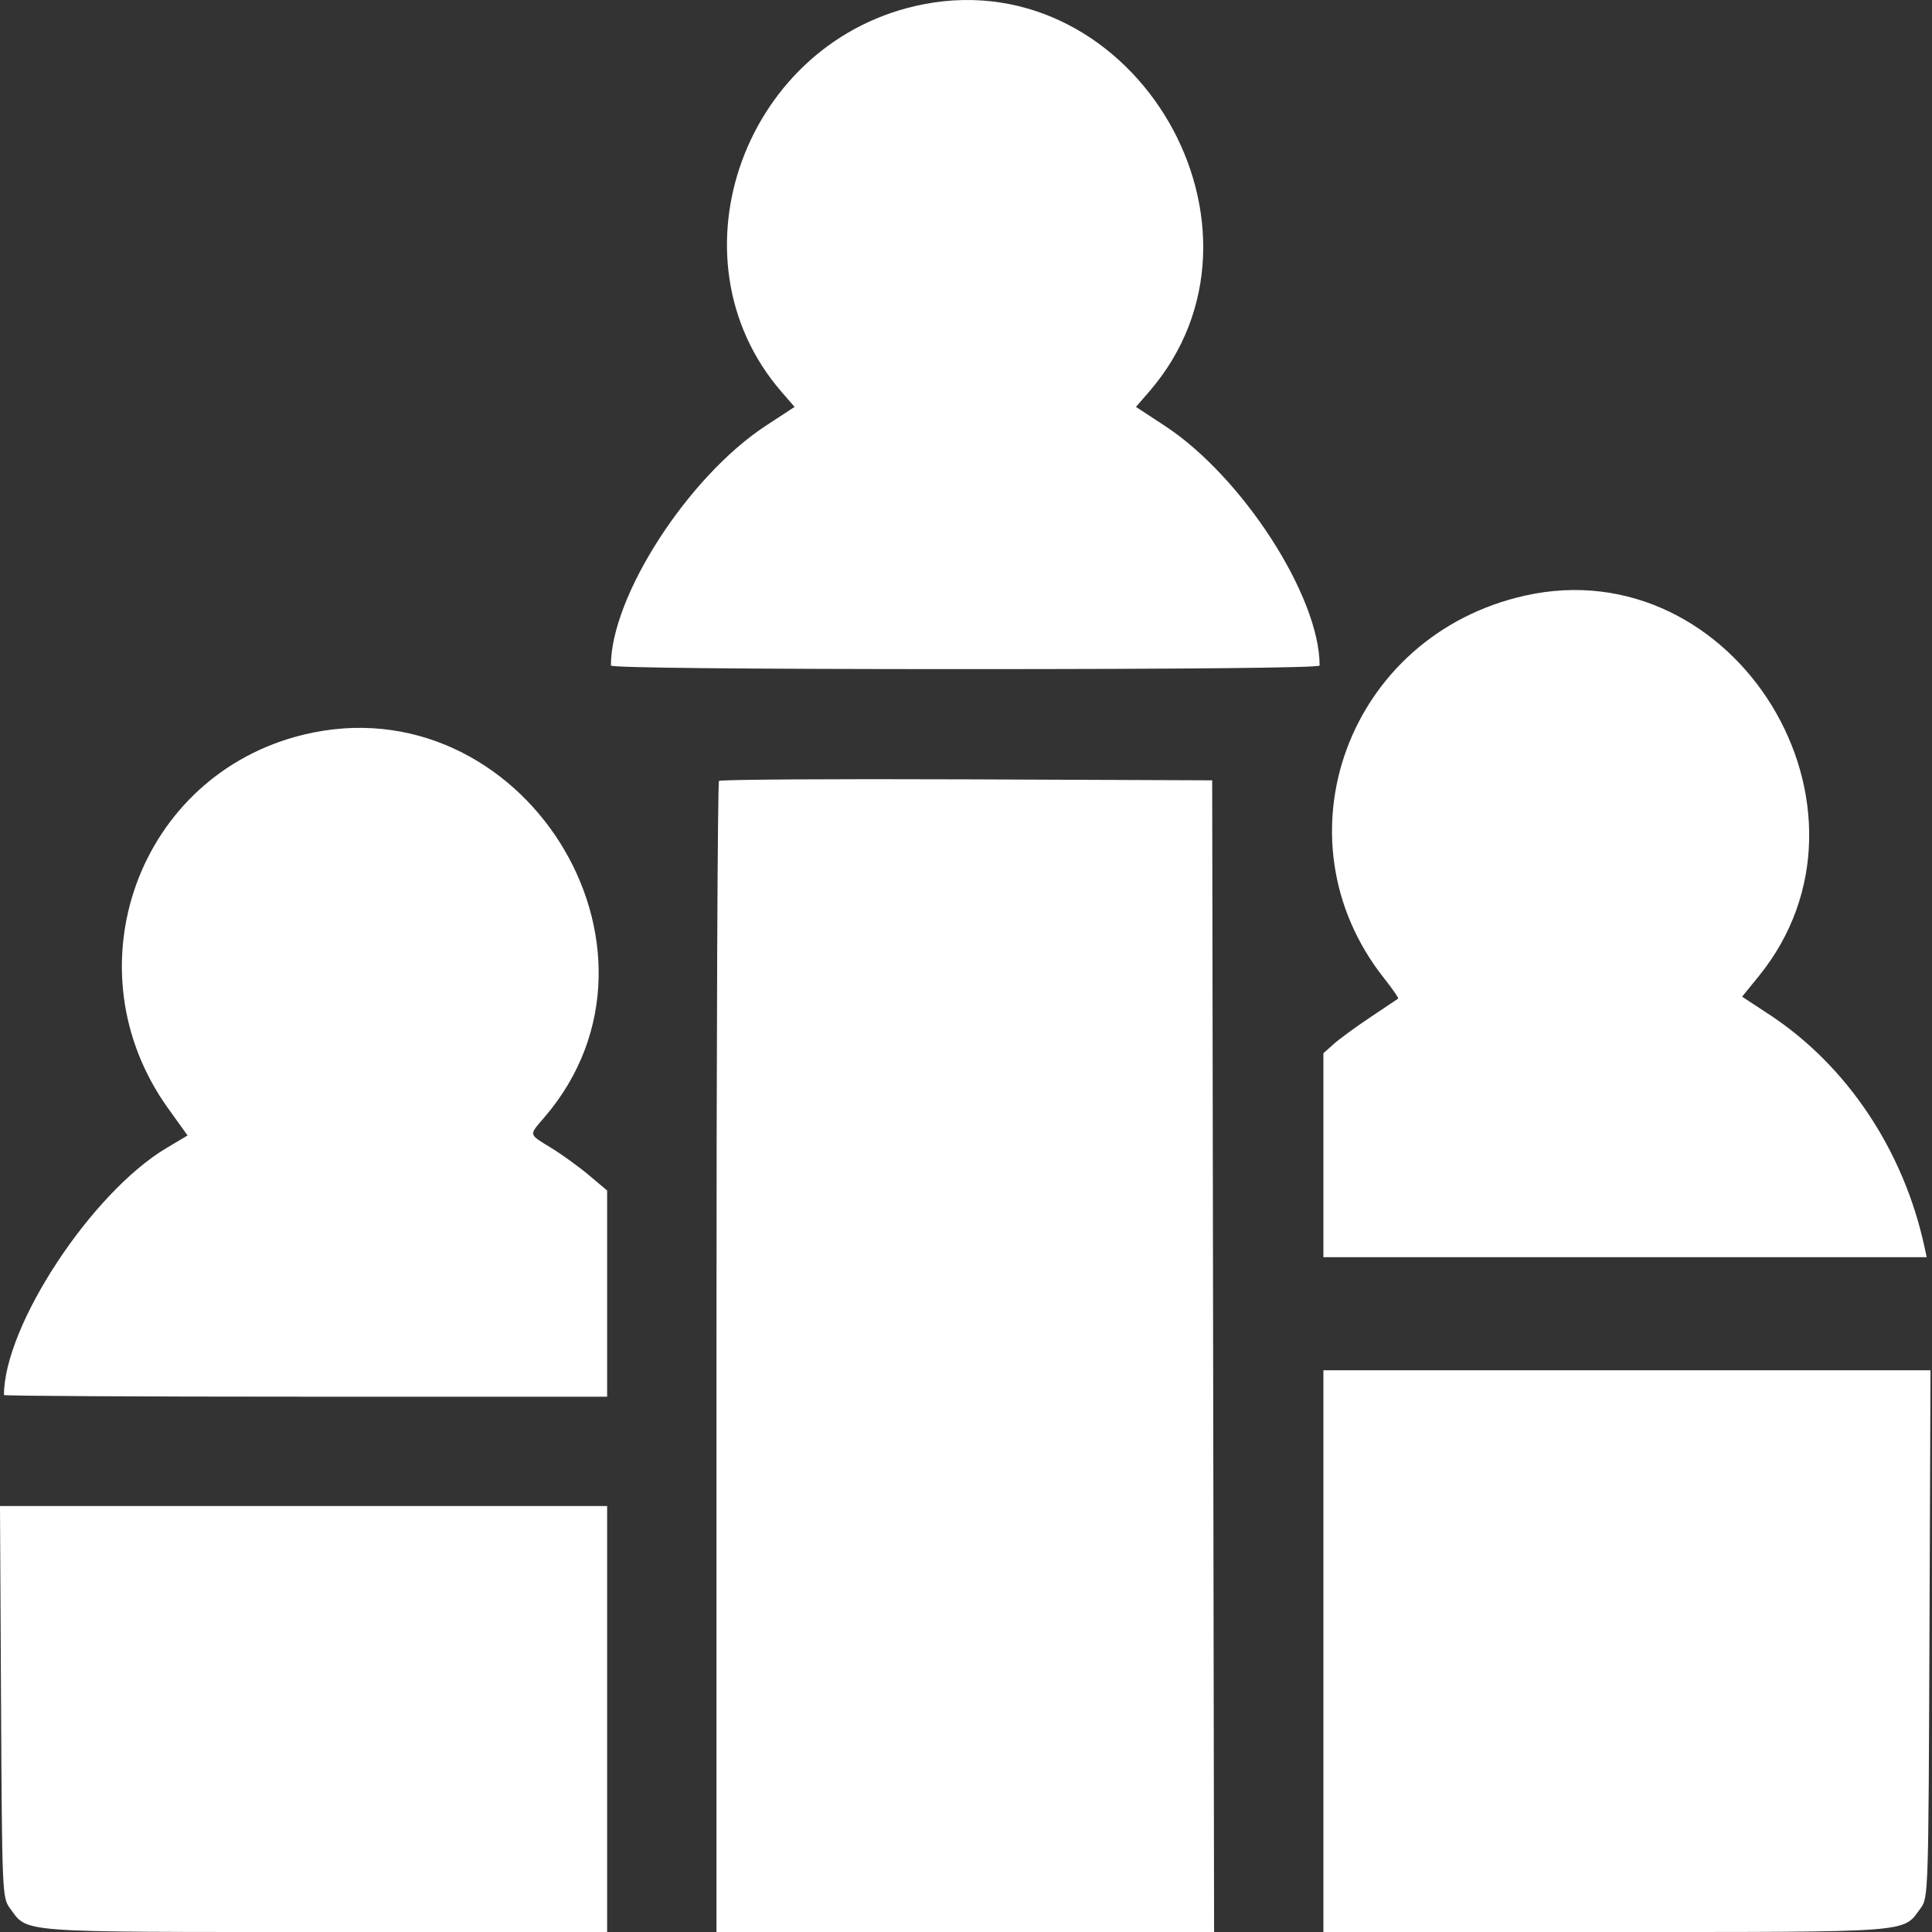 <svg width="512" height="512" viewBox="0 0 512 512" fill="none" xmlns="http://www.w3.org/2000/svg">
<rect x="0" y="0" width="512" height="512" fill="#333333" stroke="none"/>
<g clip-path="url(#clip0_1663_4384)">
<path fill-rule="evenodd" clip-rule="evenodd" d="M244.816 1.118C197.527 10.256 176.254 68.258 207.132 103.867L210.575 107.836L202.969 112.816C182.391 126.288 161.896 158.002 161.896 176.372C161.896 176.967 197.106 177.322 255.806 177.322C314.505 177.322 349.715 176.967 349.715 176.372C349.715 158.002 329.22 126.288 308.642 112.816L301.036 107.836L304.479 103.867C341.852 60.768 300.92 -9.722 244.816 1.118ZM404.163 157.84C357.288 168.312 337.443 222.113 366.771 259.216C369.024 262.067 370.717 264.508 370.532 264.642C370.346 264.776 367.048 266.984 363.202 269.548C359.356 272.112 354.972 275.316 353.461 276.669L350.714 279.128V306.15V333.172H430.656H510.598L510.004 330.425C504.466 304.841 489.462 282.378 468.883 268.864L461.673 264.129L466.007 258.809C502.178 214.401 459.907 145.388 404.163 157.84ZM80.426 194.702C36.646 205.337 18.023 256.75 44.556 293.731L49.708 300.913L44.111 304.246C24.265 316.068 1.051 351.352 1.051 369.699C1.051 369.94 37.016 370.137 80.974 370.137H160.897V342.82V315.502L156.123 311.476C153.496 309.262 149 306.005 146.132 304.241C139.946 300.435 140.072 301.008 144.337 296.026C182.664 251.249 138.151 180.679 80.426 194.702ZM190.542 206.953C190.172 207.324 189.869 276.11 189.869 359.814V512H255.808H321.748L321.495 359.397L321.242 206.794L256.229 206.537C220.472 206.395 190.912 206.583 190.542 206.953ZM350.714 437.572V512L425.392 511.998C507.92 511.997 504.149 512.282 508.991 505.683C511.031 502.903 511.064 501.874 511.329 433.003L511.599 363.143H431.157H350.714V437.572ZM0.276 450.987C0.546 501.661 0.599 502.929 2.621 505.684C7.462 512.282 3.691 511.997 86.219 511.998L160.897 512V455.554V399.109H80.449H0L0.276 450.987Z" fill="white"/>
</g>
<defs>
<clipPath id="clip0_1663_4384">
<rect width="512" height="512" fill="white"/>
</clipPath>
</defs>
</svg>
